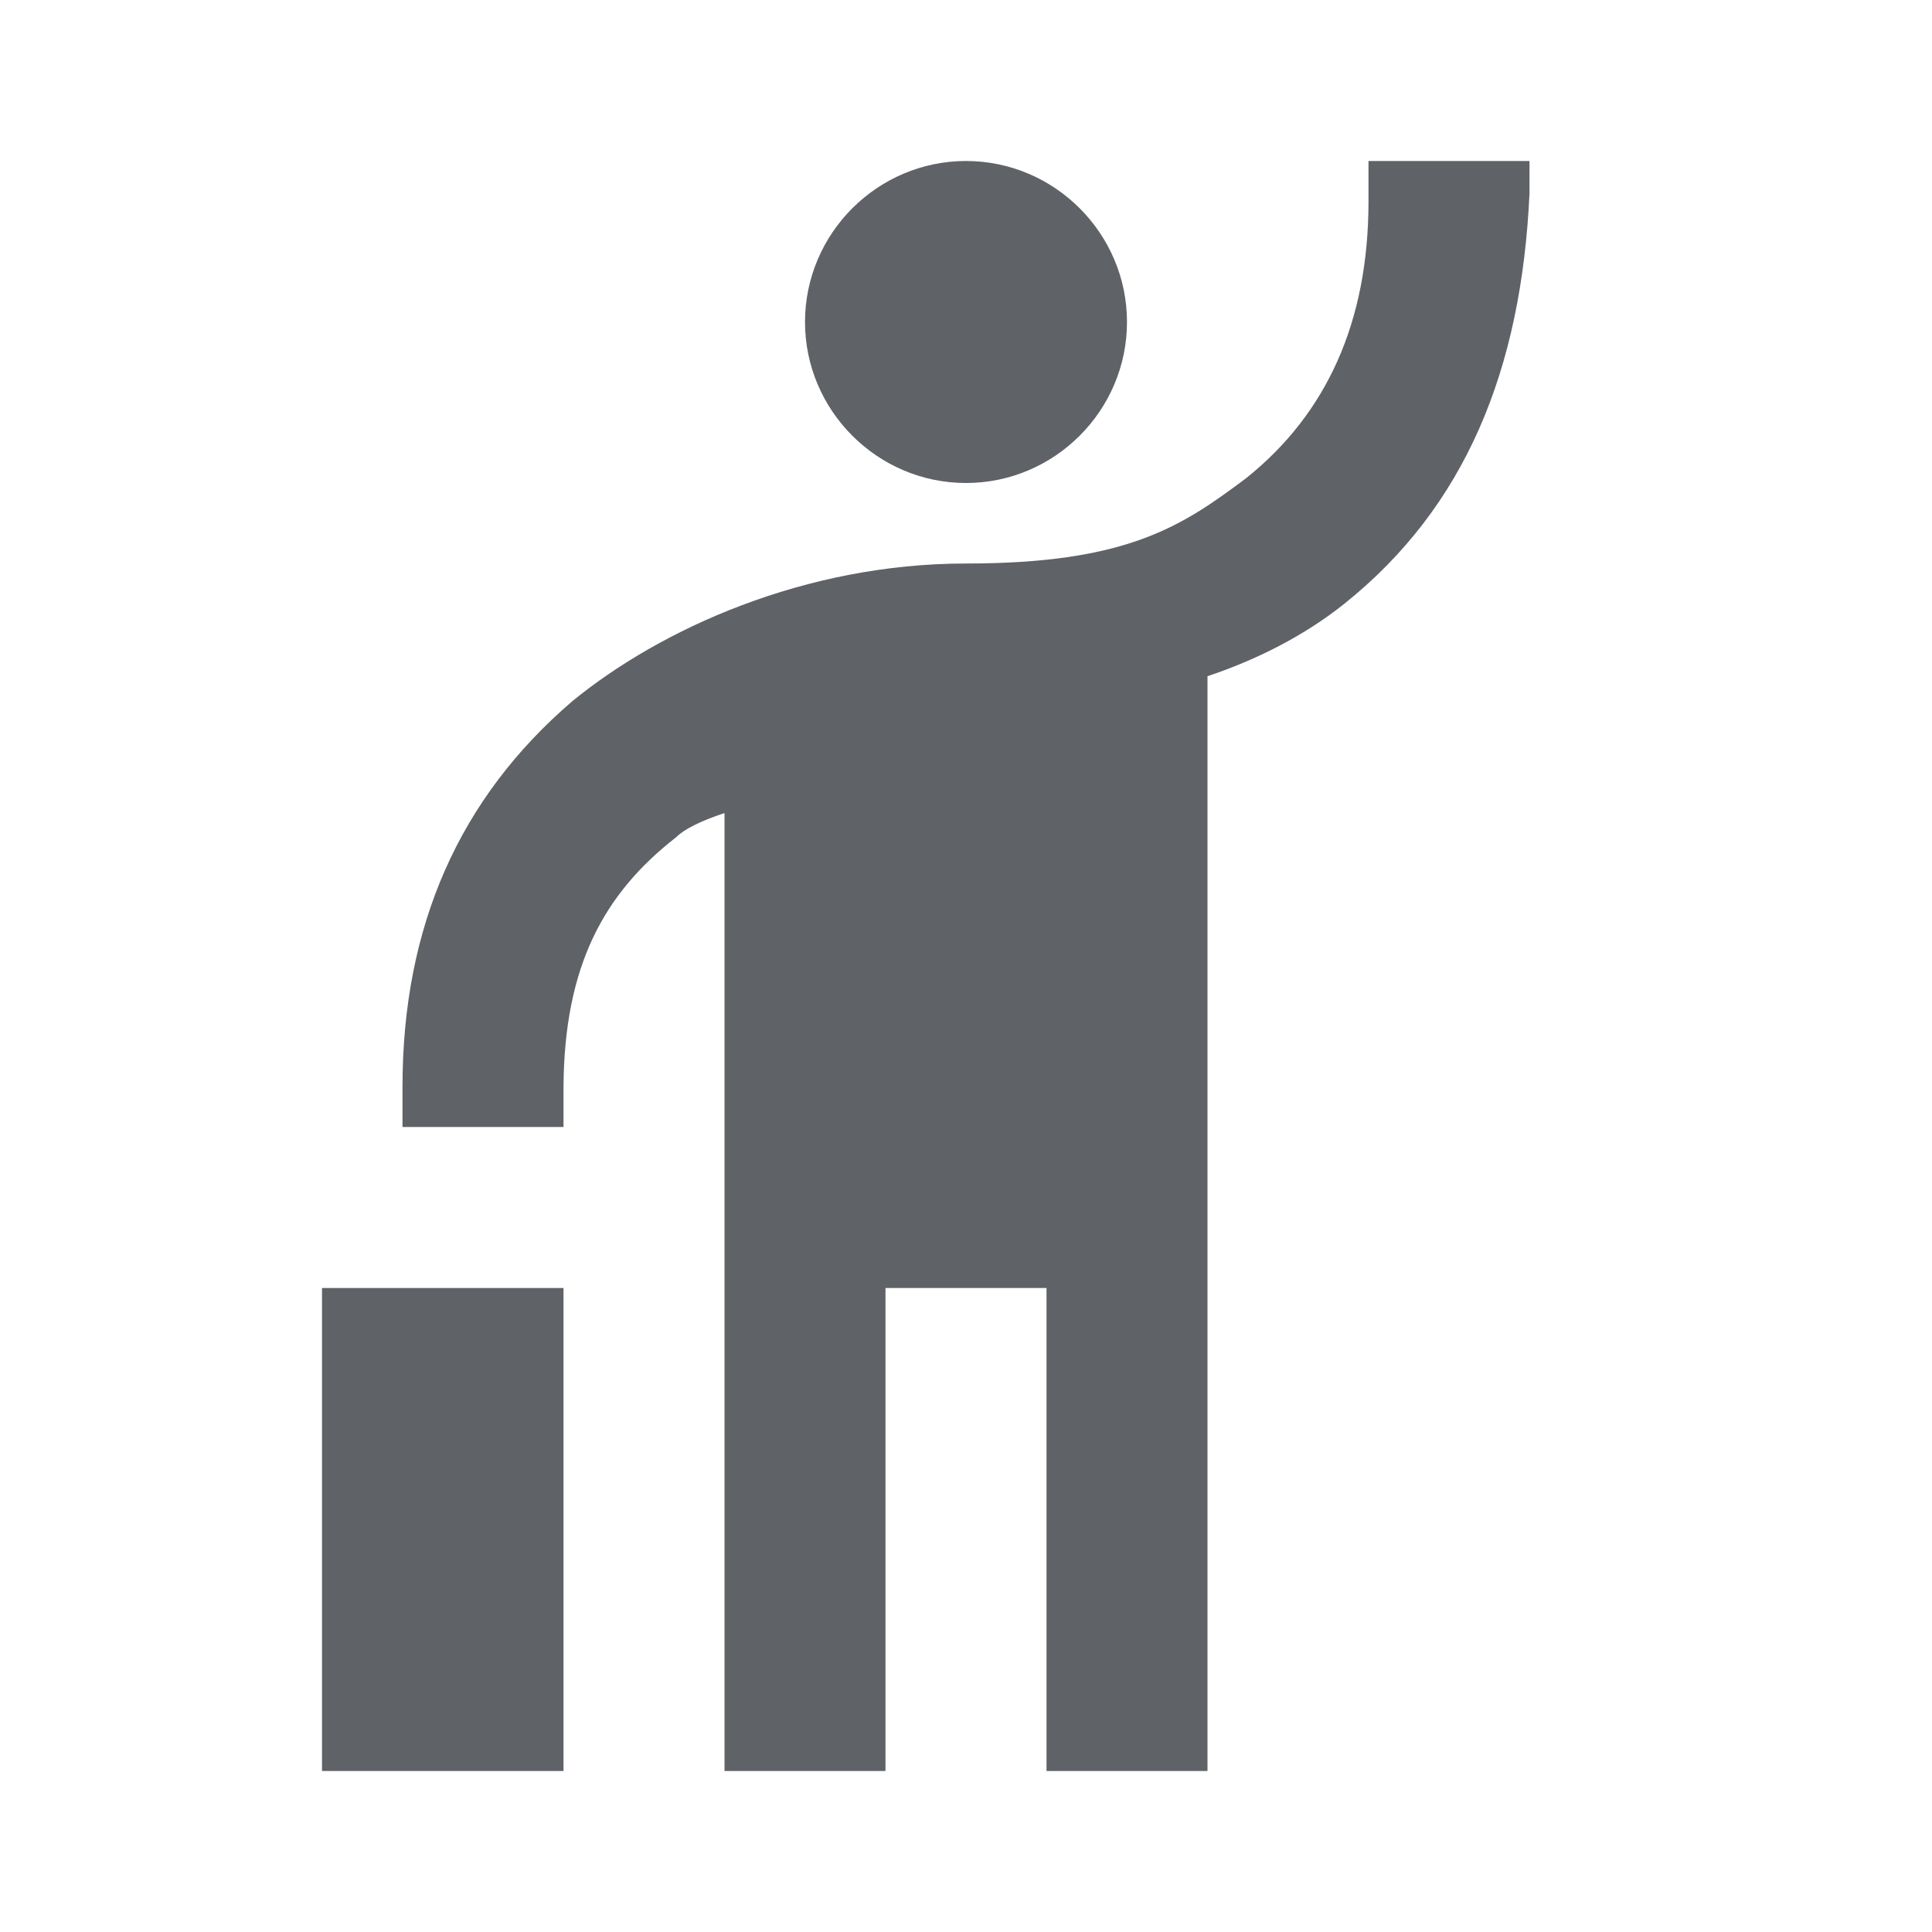 <svg width="100" height="100" viewBox="0 0 100 100" fill="none" xmlns="http://www.w3.org/2000/svg">
<g id="hail_24dp_5F6368 1" clip-path="url(#clip0_30_7683)">
<path id="Vector" d="M50 25C45.417 25 41.667 21.25 41.667 16.667C41.667 12.083 45.417 8.333 50 8.333C54.583 8.333 58.333 12.083 58.333 16.667C58.333 21.25 54.583 25 50 25ZM70.833 8.333H79.167V10C78.75 19.167 75.833 26.25 69.583 31.25C67.5 32.917 65 34.167 62.5 35V91.667H54.167V66.667H45.833V91.667H37.5V42.083C36.25 42.5 35.417 42.917 35 43.333C31.25 46.25 29.208 50 29.167 56.25V58.333H20.833V56.25C20.833 47.917 23.792 41.292 29.625 36.292C34.208 32.542 41.667 29.167 50 29.167C58.333 29.167 61.167 27.25 64.5 24.75C68.667 21.417 70.833 16.667 70.833 10.417V8.333ZM16.667 66.667H29.167V91.667H16.667V66.667Z" fill="#5F6368"/>
</g>
<defs>
<clipPath id="clip0_30_7683">
<rect width="100" height="100" fill="white"/>
</clipPath>
</defs>
</svg>
